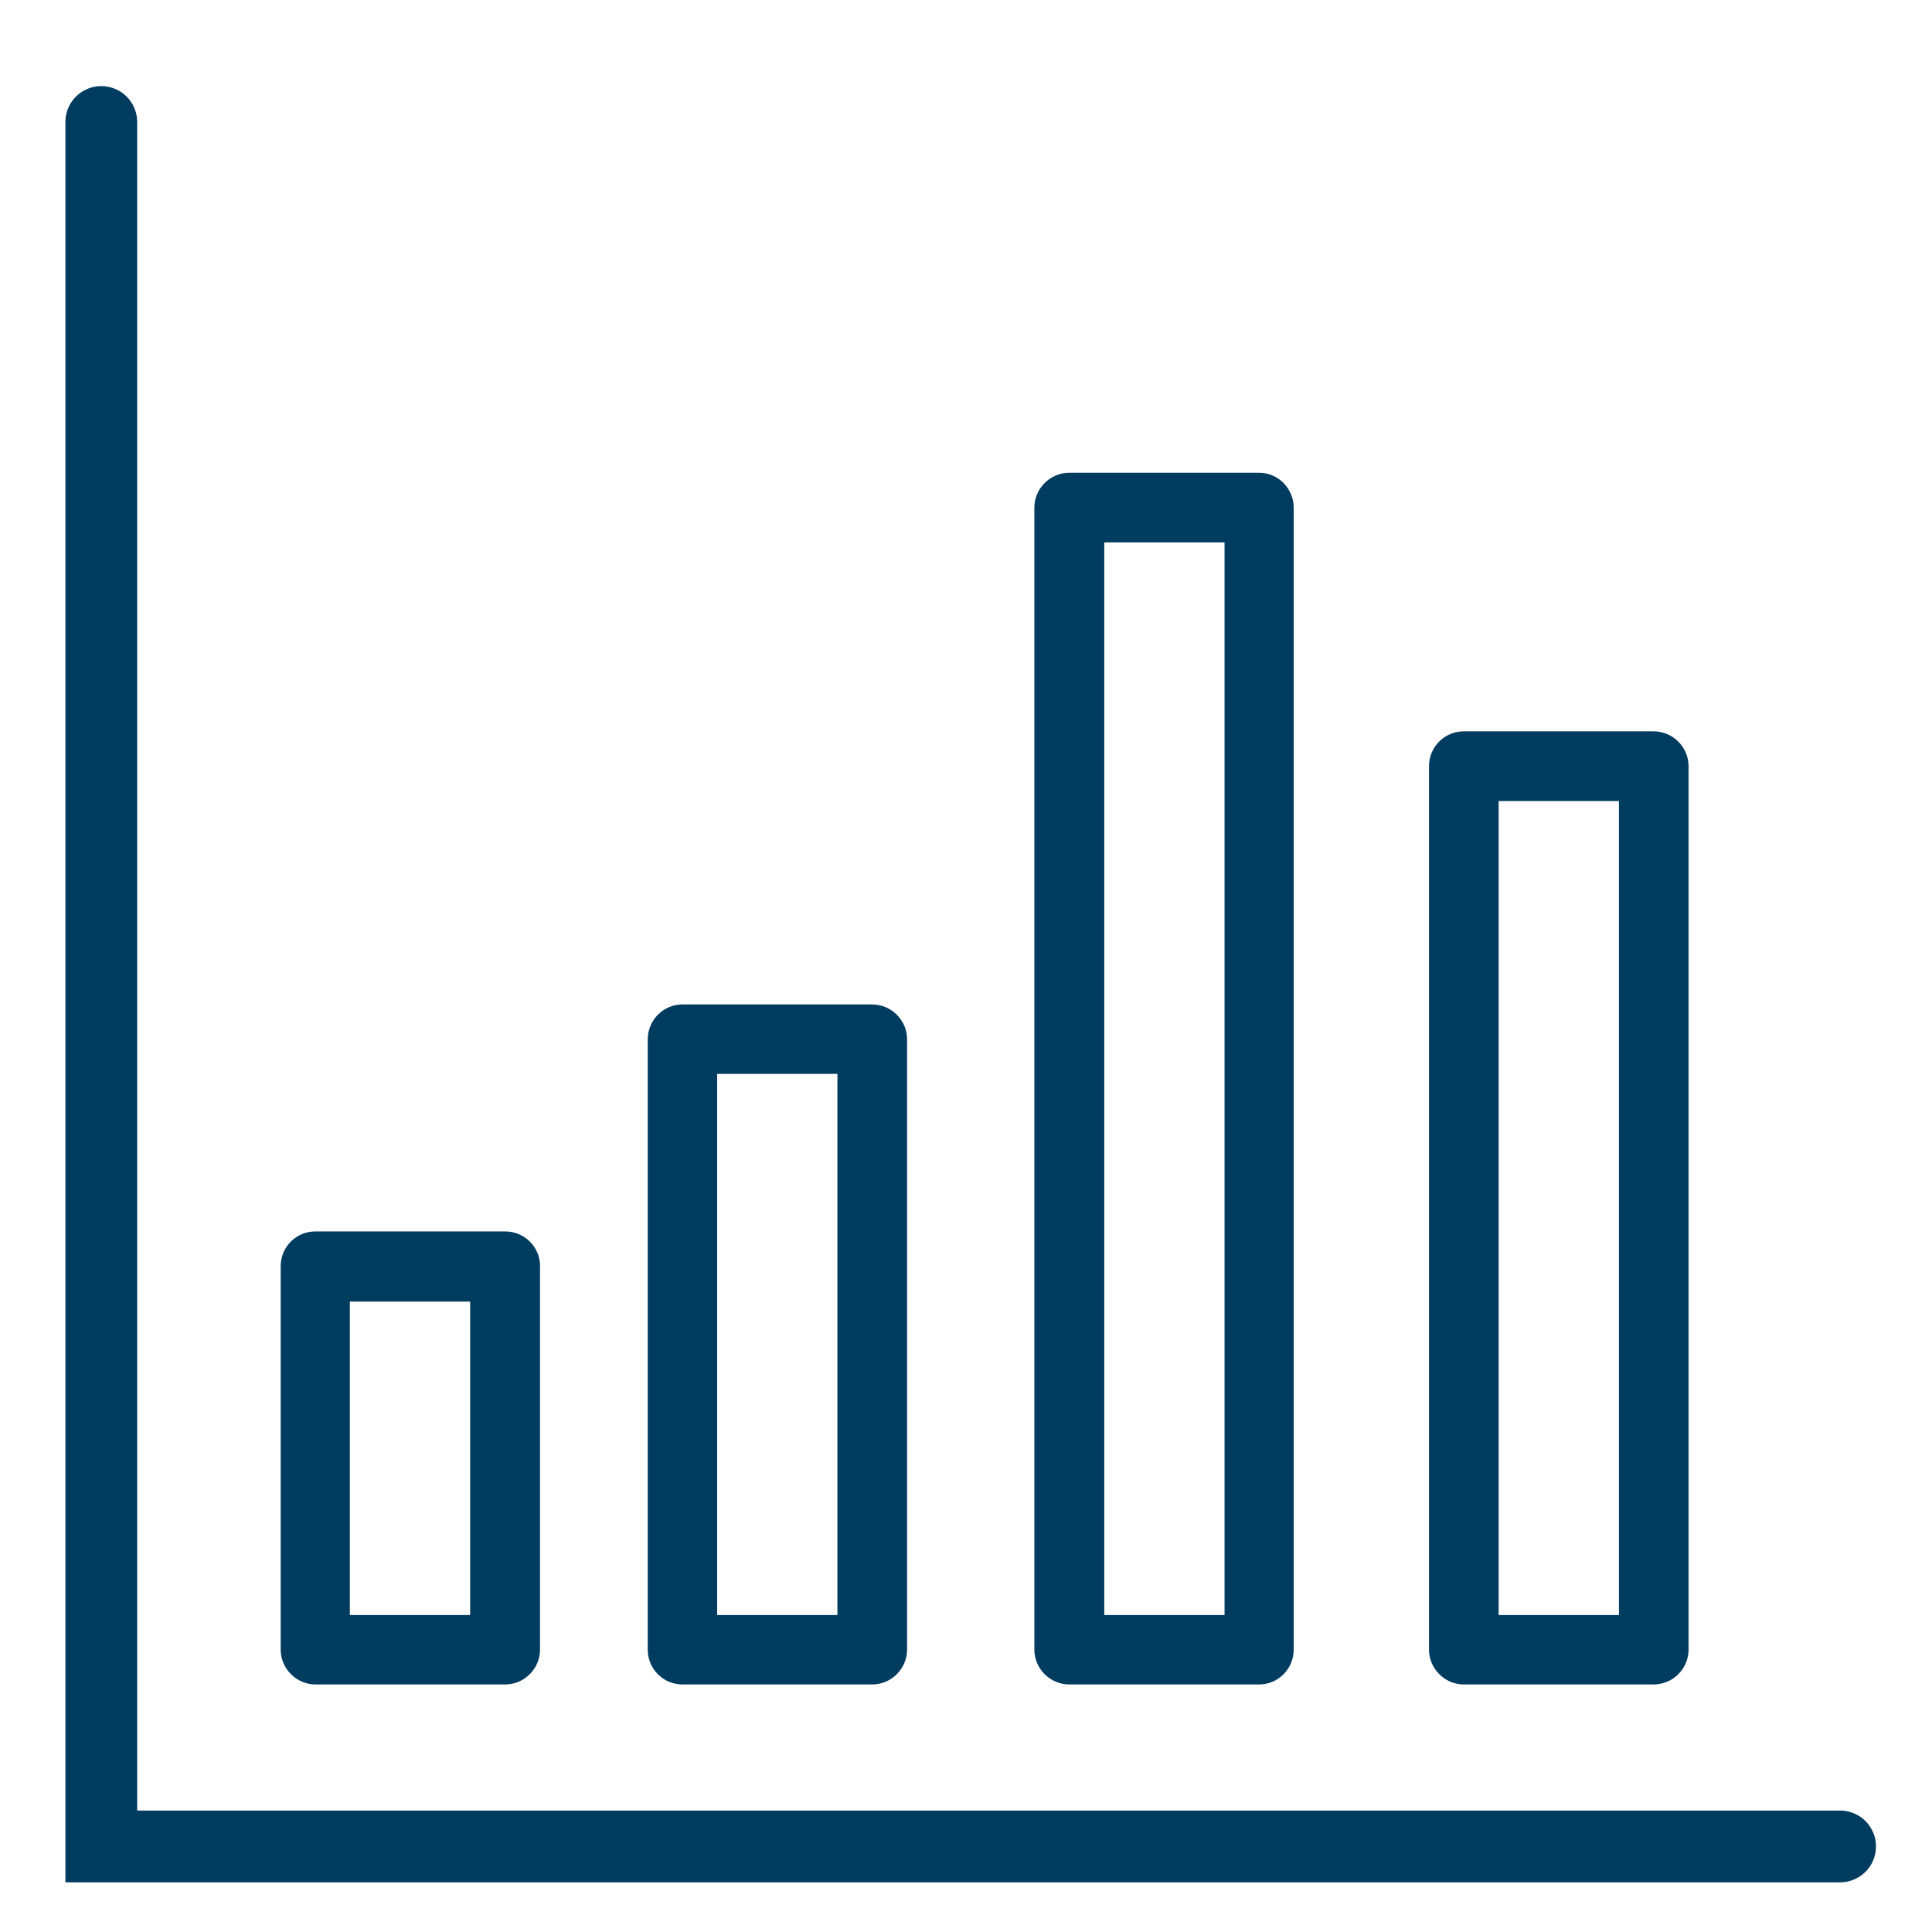 <?xml version="1.0" encoding="UTF-8"?> <svg xmlns="http://www.w3.org/2000/svg" id="Ebene_1" data-name="Ebene 1" viewBox="0 0 700 700"><defs><style> .cls-1 { fill: #003b60; } .cls-2 { fill: none; stroke: #003b60; stroke-linecap: round; stroke-miterlimit: 10; stroke-width: 26px; } </style></defs><path class="cls-1" d="m183.04,610.31c3.36,0,6.54-1.36,8.9-3.72s3.72-5.54,3.72-8.9v-138.99c0-6.99-5.72-12.53-12.62-12.53h-68.72c-3.36,0-6.54,1.27-8.9,3.63-2.36,2.36-3.72,5.54-3.72,8.9v138.99c0,3.36,1.36,6.54,3.72,8.9s5.54,3.72,8.9,3.72h68.72Zm-56.28-138.71h43.58v113.57h-43.58v-113.57Z"></path><path class="cls-1" d="m316.03,610.31c3.36,0,6.54-1.36,8.9-3.72,2.36-2.36,3.72-5.54,3.72-8.9v-221.14c0-3.36-1.36-6.54-3.72-8.9-2.36-2.36-5.54-3.72-8.9-3.72h-68.81c-6.9,0-12.53,5.72-12.53,12.62v221.14c0,6.99,5.63,12.62,12.53,12.62h68.81Zm-56.19-221.23h43.58v196.09h-43.58v-196.09h0Z"></path><path class="cls-1" d="m599.18,610.31c3.36,0,6.54-1.36,8.9-3.72s3.72-5.54,3.72-8.9v-320.09c0-3.36-1.36-6.54-3.72-8.9s-5.54-3.72-8.9-3.72h-68.81c-6.99,0-12.62,5.63-12.62,12.62v320.09c0,3.36,1.36,6.54,3.72,8.9s5.54,3.72,8.9,3.72h68.81Zm-56.19-320.09h43.58v294.95h-43.58v-294.95Z"></path><path class="cls-1" d="m374.77,183.91v413.78c0,3.36,1.36,6.54,3.72,8.9s5.63,3.72,8.9,3.72h68.81c6.99,0,12.53-5.72,12.53-12.62V183.91c0-6.9-5.63-12.62-12.53-12.62h-68.81c-3.36,0-6.54,1.36-8.9,3.72-2.36,2.36-3.72,5.54-3.72,8.9h0Zm25.33,12.62h43.58v388.63h-43.58V196.53h0Z"></path><polyline class="cls-2" points="666.7 669 36.7 669 36.7 44.2"></polyline></svg> 